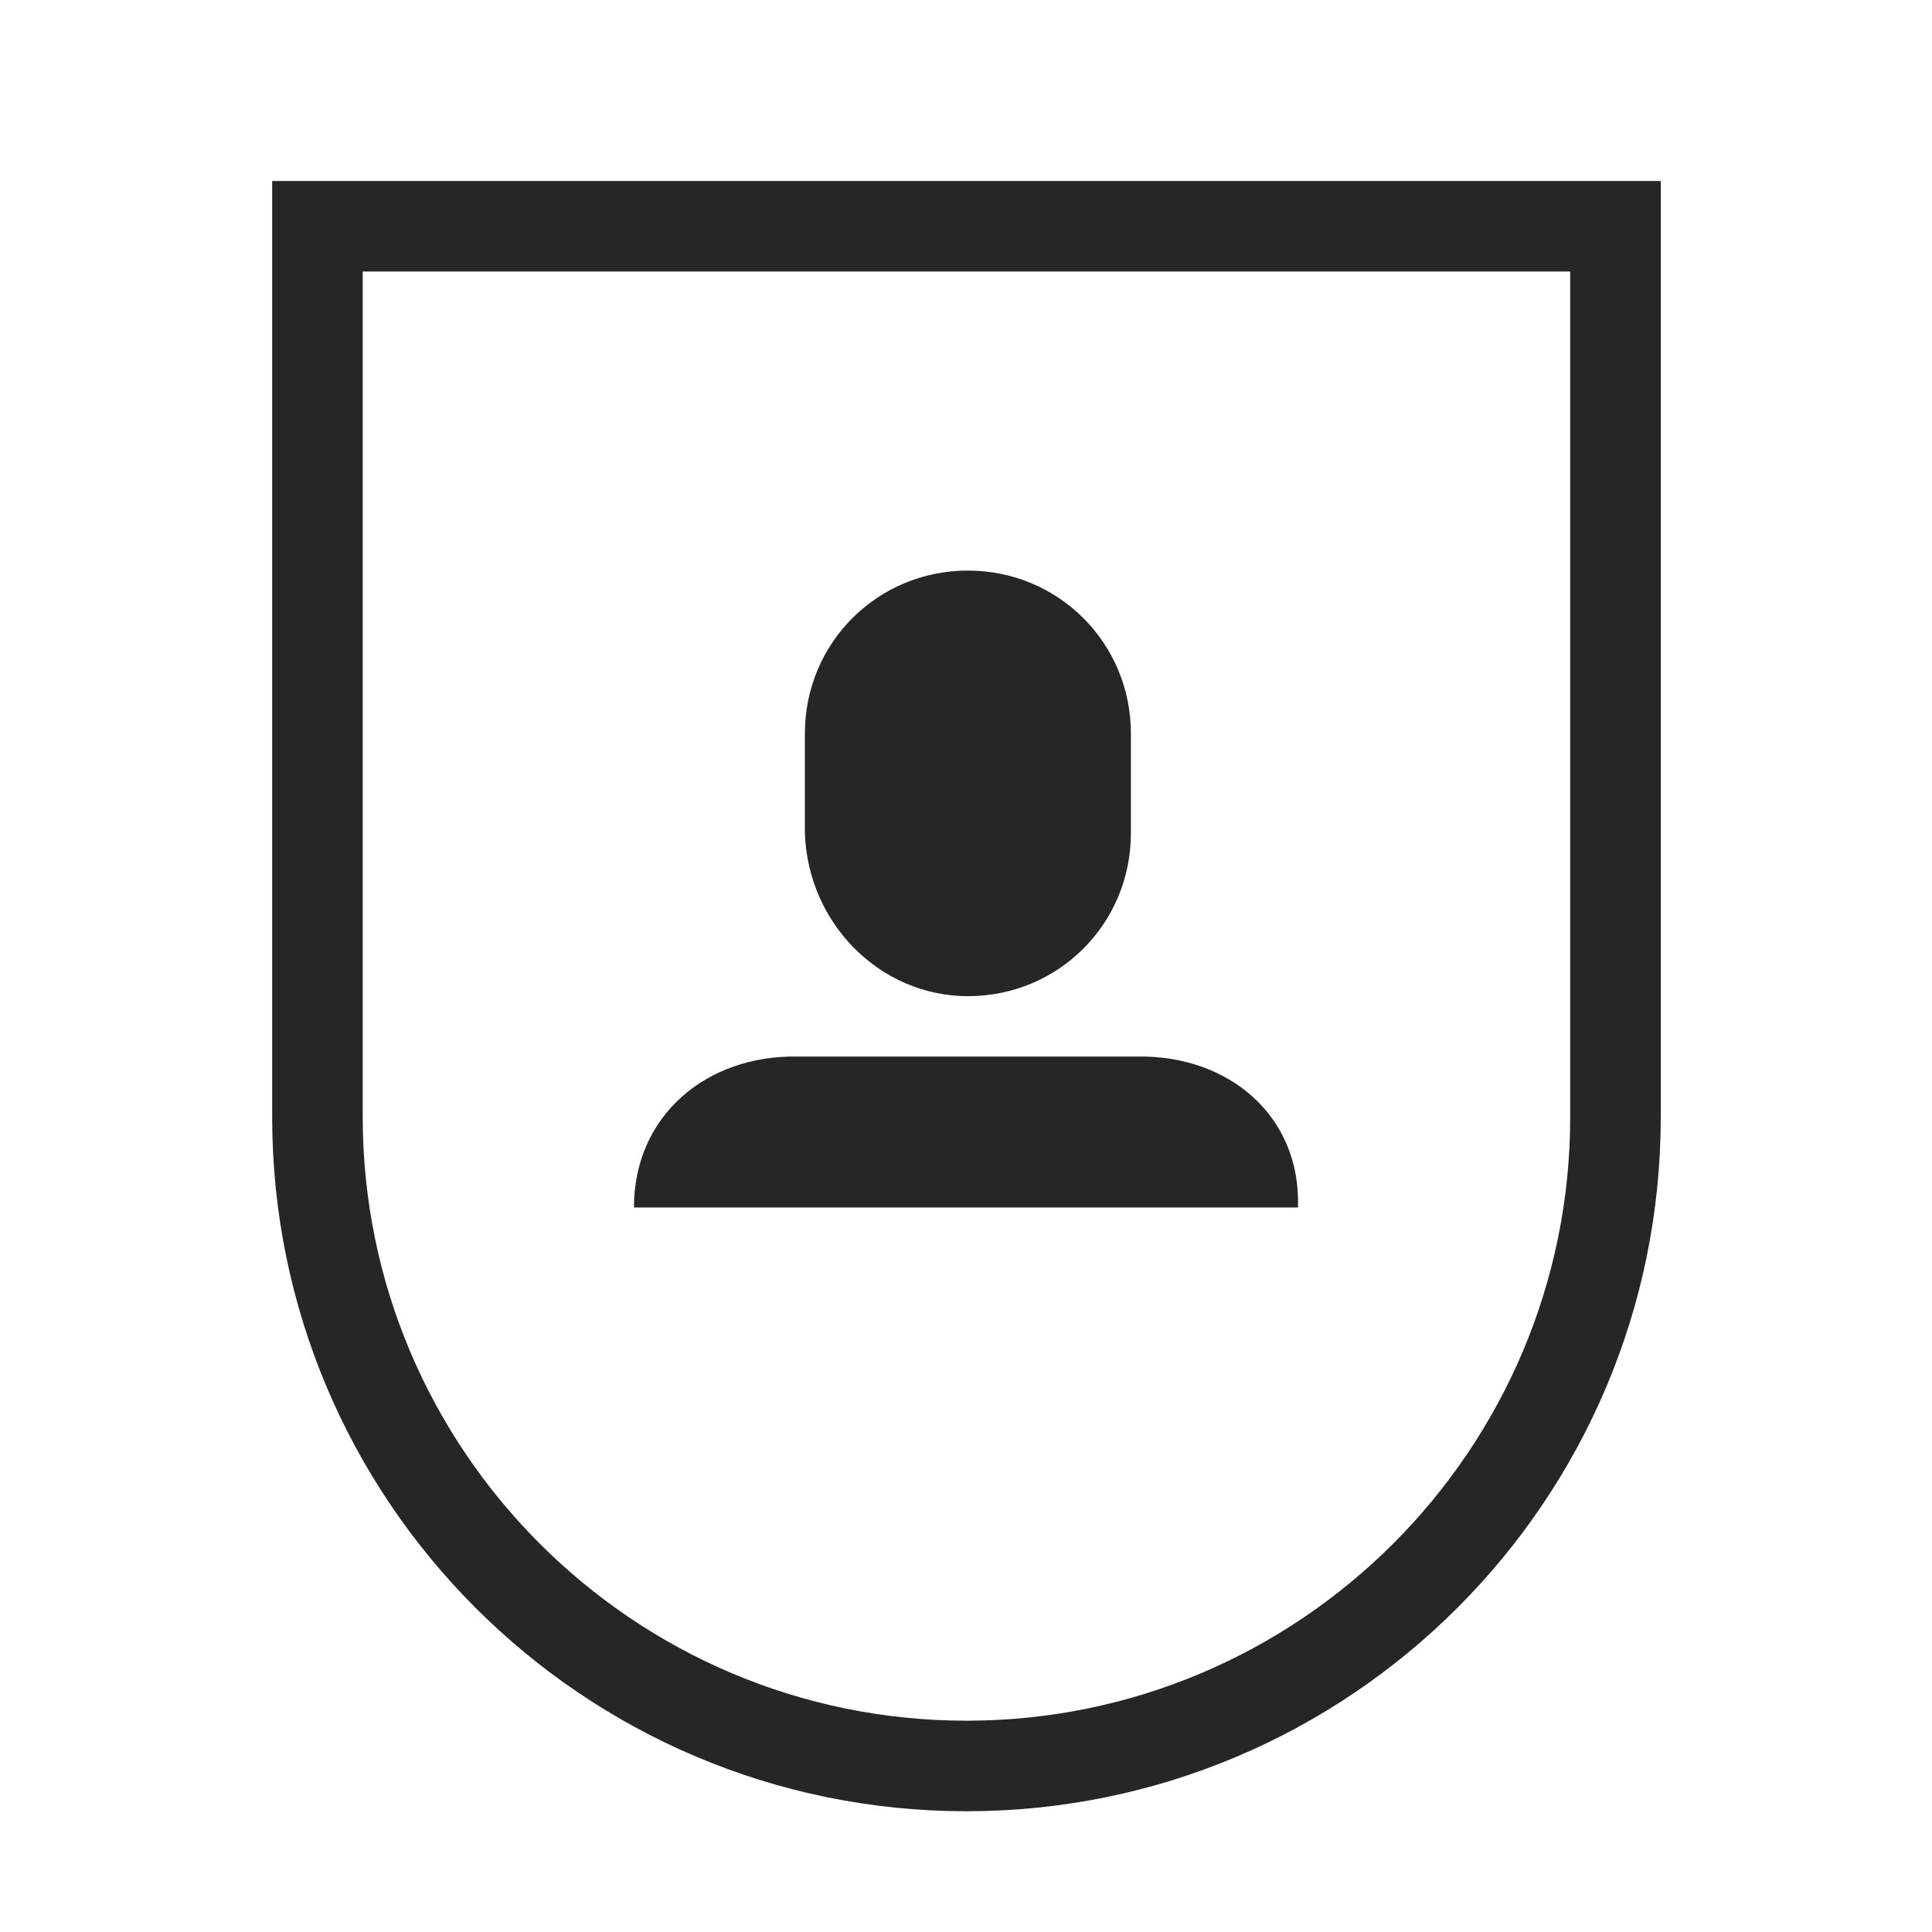 <svg xmlns="http://www.w3.org/2000/svg" width="64.001" height="64">
  <path fill="none" d="M0 0H64.001V64H0z"/>
  <path fill="#262626" d="M52.016,8.995v28.006c0,11.028-8.972,20-20,20c-11.028,0-20-8.972-20-20V8.995H52.016z M55.016,5.995h-46 v31.006c0,12.7,10.3,23,23,23c12.7,0,23-10.3,23-23V5.995L55.016,5.995z M32.063,33c3,0,5.4-2.4,5.4-5.4v-3.3 c0-3-2.4-5.399-5.4-5.399s-5.4,2.399-5.4,5.399v3.3C26.765,30.6,29.163,33,32.063,33z M37.697,35H26.399 c-3-0.043-5.398,1.957-5.398,5h21.997C43.098,36.957,40.697,34.957,37.697,35z"/>
</svg>
